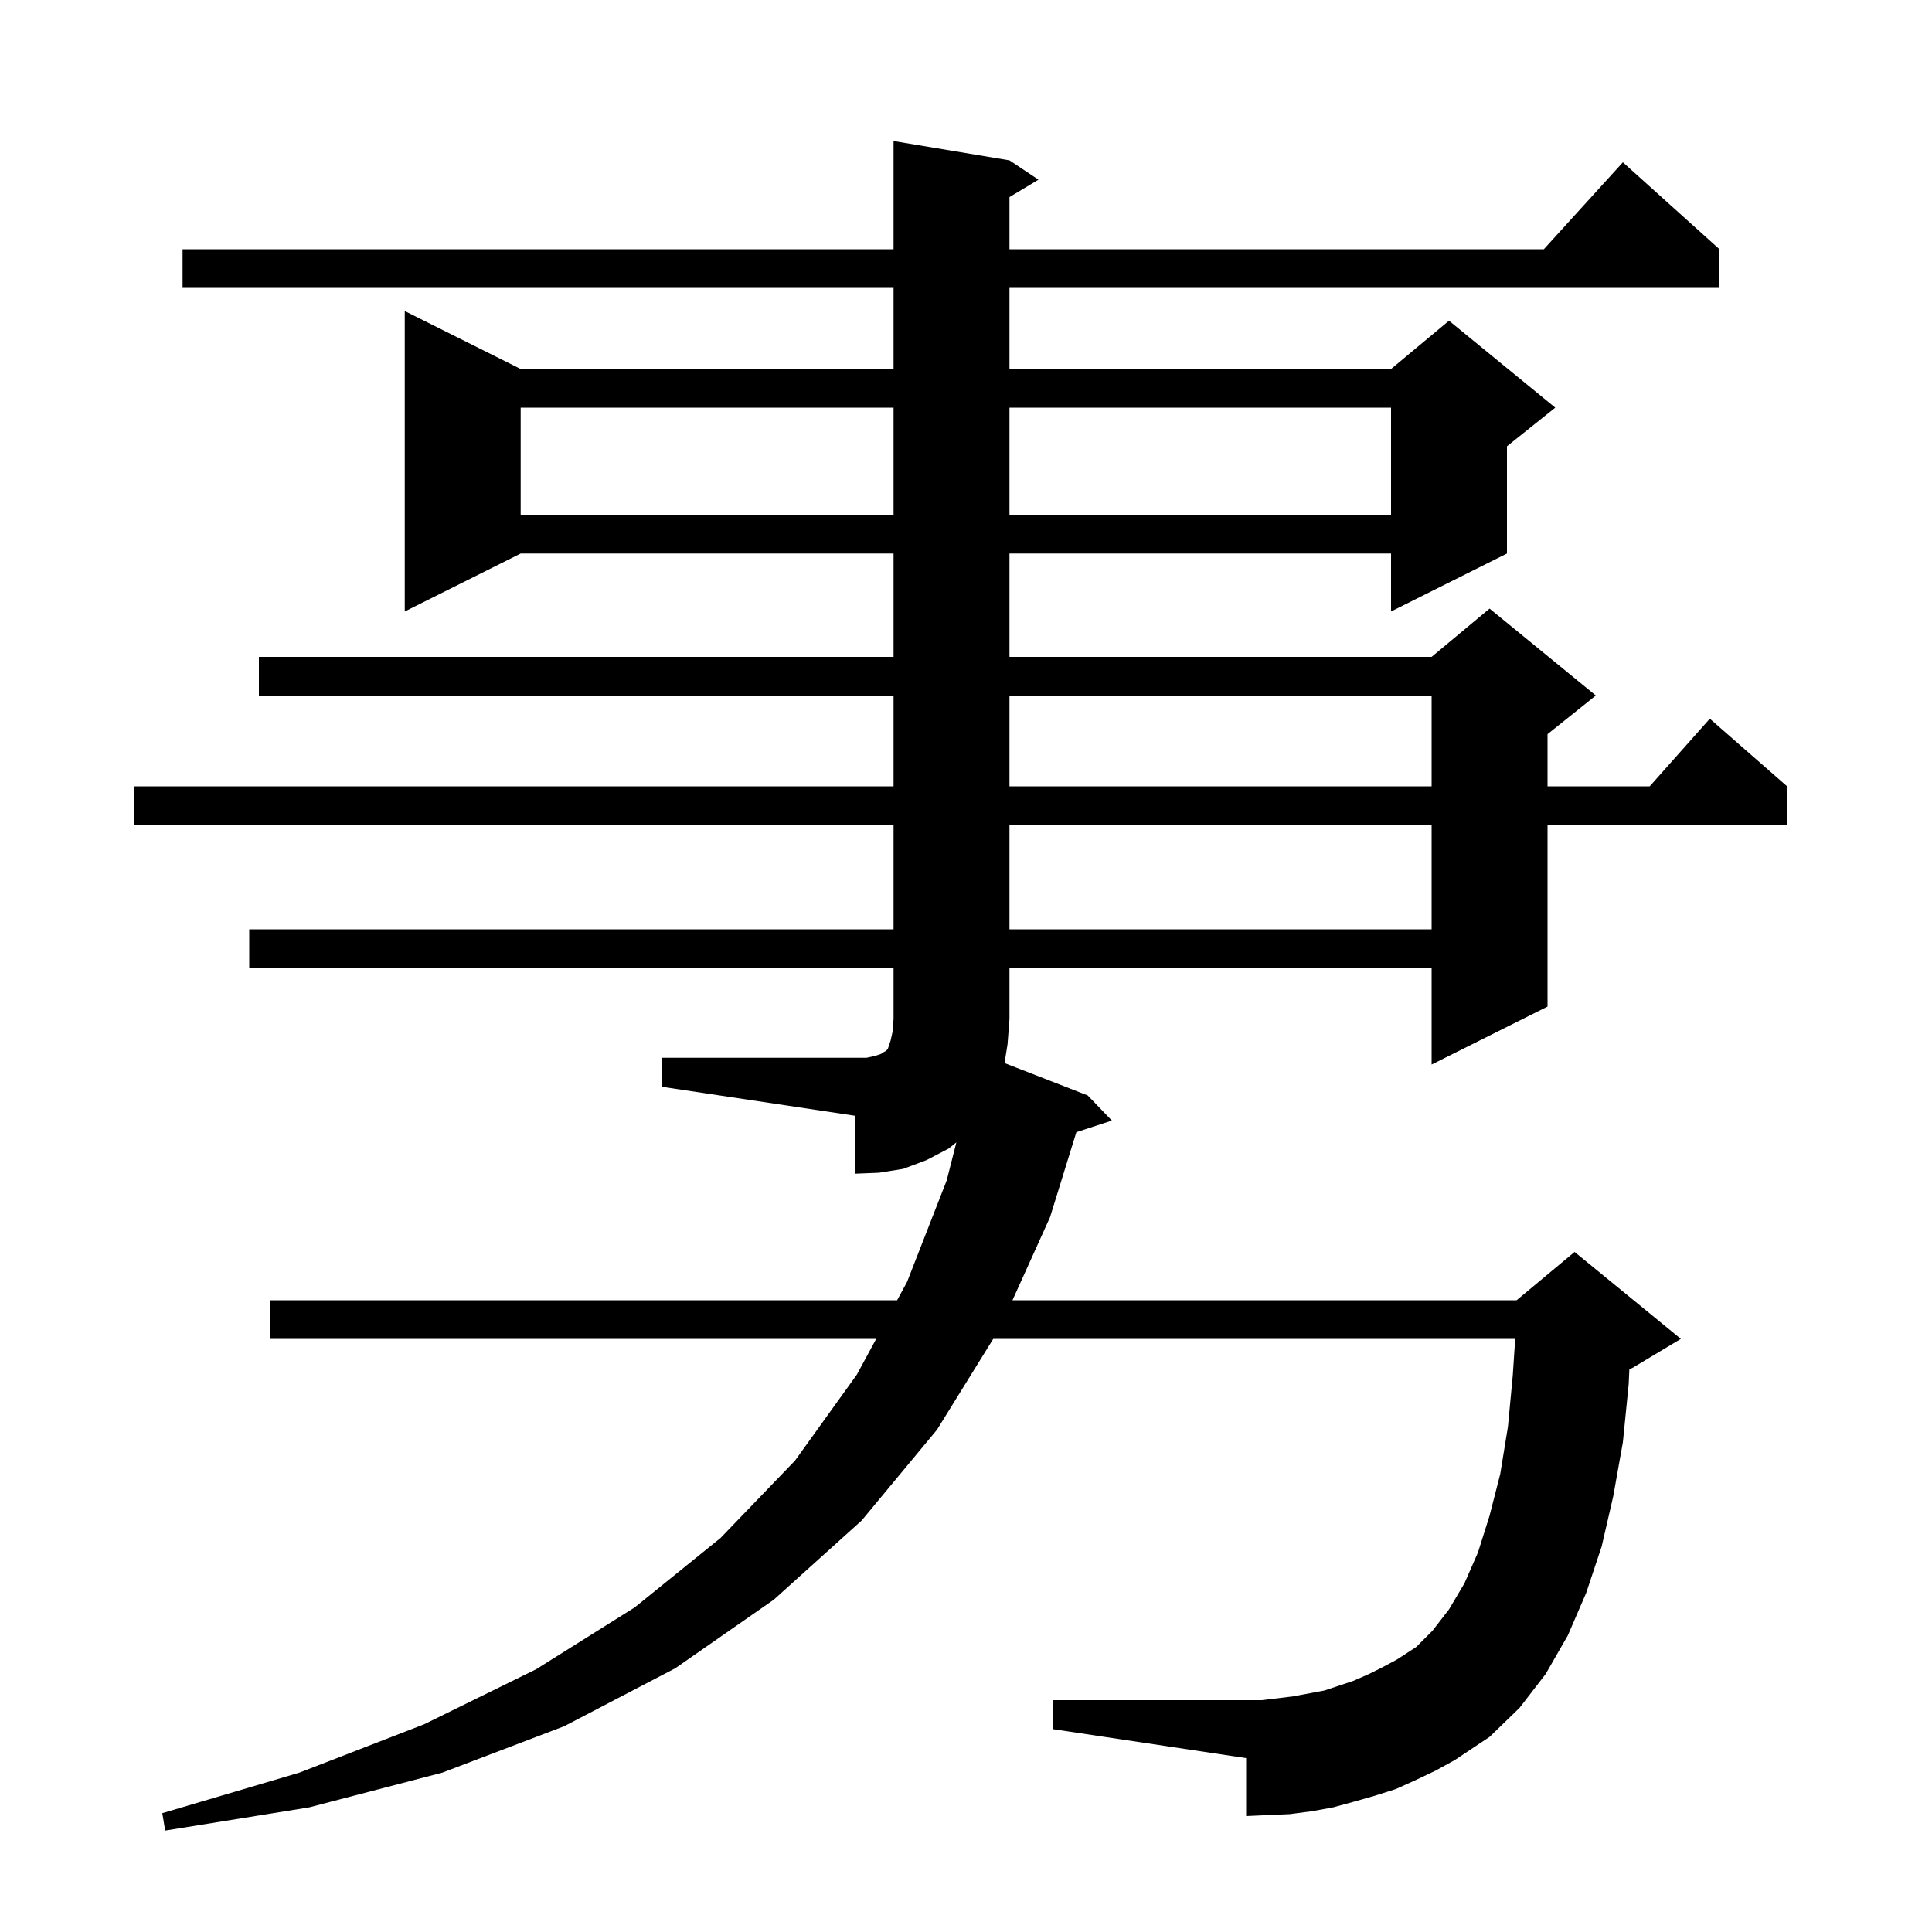 <svg xmlns="http://www.w3.org/2000/svg" xmlns:xlink="http://www.w3.org/1999/xlink" version="1.1" baseProfile="full" viewBox="0 0 200 200" width="200" height="200"><g fill="currentColor"><path d="M 146.5 184.3 L 144.5 185.2 L 142.3 185.9 L 140.2 186.5 L 138.0 187.1 L 135.8 187.5 L 133.5 187.8 L 131.2 187.9 L 129.0 188.0 L 129.0 182.0 L 109.0 179.0 L 109.0 176.0 L 130.6 176.0 L 132.3 175.8 L 133.9 175.6 L 137.1 175.0 L 140.1 174.0 L 141.7 173.3 L 143.1 172.6 L 144.6 171.8 L 146.6 170.5 L 148.3 168.8 L 150.0 166.6 L 151.6 163.9 L 153.0 160.7 L 154.2 156.9 L 155.3 152.6 L 156.1 147.7 L 156.6 142.4 L 156.853 138.6 L 102.819 138.6 L 97.0 148.0 L 89.2 157.4 L 80.1 165.6 L 69.9 172.7 L 58.4 178.7 L 45.8 183.5 L 32.0 187.1 L 17.1 189.5 L 16.8 187.7 L 31.0 183.5 L 43.9 178.5 L 55.5 172.8 L 65.7 166.4 L 74.6 159.2 L 82.3 151.2 L 88.7 142.3 L 90.704 138.6 L 28.0 138.6 L 28.0 134.6 L 92.871 134.6 L 93.9 132.7 L 98.0 122.2 L 99.003 118.258 L 98.2 118.9 L 95.9 120.1 L 93.5 121.0 L 91.0 121.4 L 88.5 121.5 L 88.5 115.5 L 68.5 112.5 L 68.5 109.5 L 89.7 109.5 L 90.6 109.3 L 91.2 109.1 L 91.5 108.9 L 91.7 108.8 L 91.9 108.6 L 92.2 107.7 L 92.4 106.8 L 92.5 105.5 L 92.5 100.2 L 25.8 100.2 L 25.8 96.2 L 92.5 96.2 L 92.5 85.4 L 13.9 85.4 L 13.9 81.4 L 92.5 81.4 L 92.5 72.0 L 26.8 72.0 L 26.8 68.0 L 92.5 68.0 L 92.5 57.3 L 53.9 57.3 L 41.9 63.3 L 41.9 32.2 L 53.9 38.2 L 92.5 38.2 L 92.5 29.8 L 18.9 29.8 L 18.9 25.8 L 92.5 25.8 L 92.5 14.6 L 104.5 16.6 L 107.5 18.6 L 104.5 20.4 L 104.5 25.8 L 159.818 25.8 L 168.0 16.8 L 178.0 25.8 L 178.0 29.8 L 104.5 29.8 L 104.5 38.2 L 144.0 38.2 L 150.0 33.2 L 161.0 42.2 L 156.0 46.2 L 156.0 57.3 L 144.0 63.3 L 144.0 57.3 L 104.5 57.3 L 104.5 68.0 L 148.2 68.0 L 154.2 63.0 L 165.2 72.0 L 160.2 76.0 L 160.2 81.4 L 170.778 81.4 L 177.0 74.4 L 185.0 81.4 L 185.0 85.4 L 160.2 85.4 L 160.2 104.2 L 148.2 110.2 L 148.2 100.2 L 104.5 100.2 L 104.5 105.5 L 104.3 108.1 L 103.989 110.047 L 112.6 113.4 L 115.1 116.0 L 111.423 117.203 L 108.7 126.0 L 104.811 134.6 L 157.0 134.6 L 163.0 129.6 L 174.0 138.6 L 169.0 141.6 L 168.672 141.737 L 168.6 143.3 L 168.0 149.3 L 167.0 154.9 L 165.8 160.1 L 164.2 164.9 L 162.3 169.3 L 160.0 173.3 L 157.3 176.8 L 154.2 179.8 L 150.6 182.2 L 148.6 183.3 Z M 104.5 85.4 L 104.5 96.2 L 148.2 96.2 L 148.2 85.4 Z M 104.5 72.0 L 104.5 81.4 L 148.2 81.4 L 148.2 72.0 Z M 53.9 42.2 L 53.9 53.3 L 92.5 53.3 L 92.5 42.2 Z M 104.5 42.2 L 104.5 53.3 L 144.0 53.3 L 144.0 42.2 Z "/></g></svg>